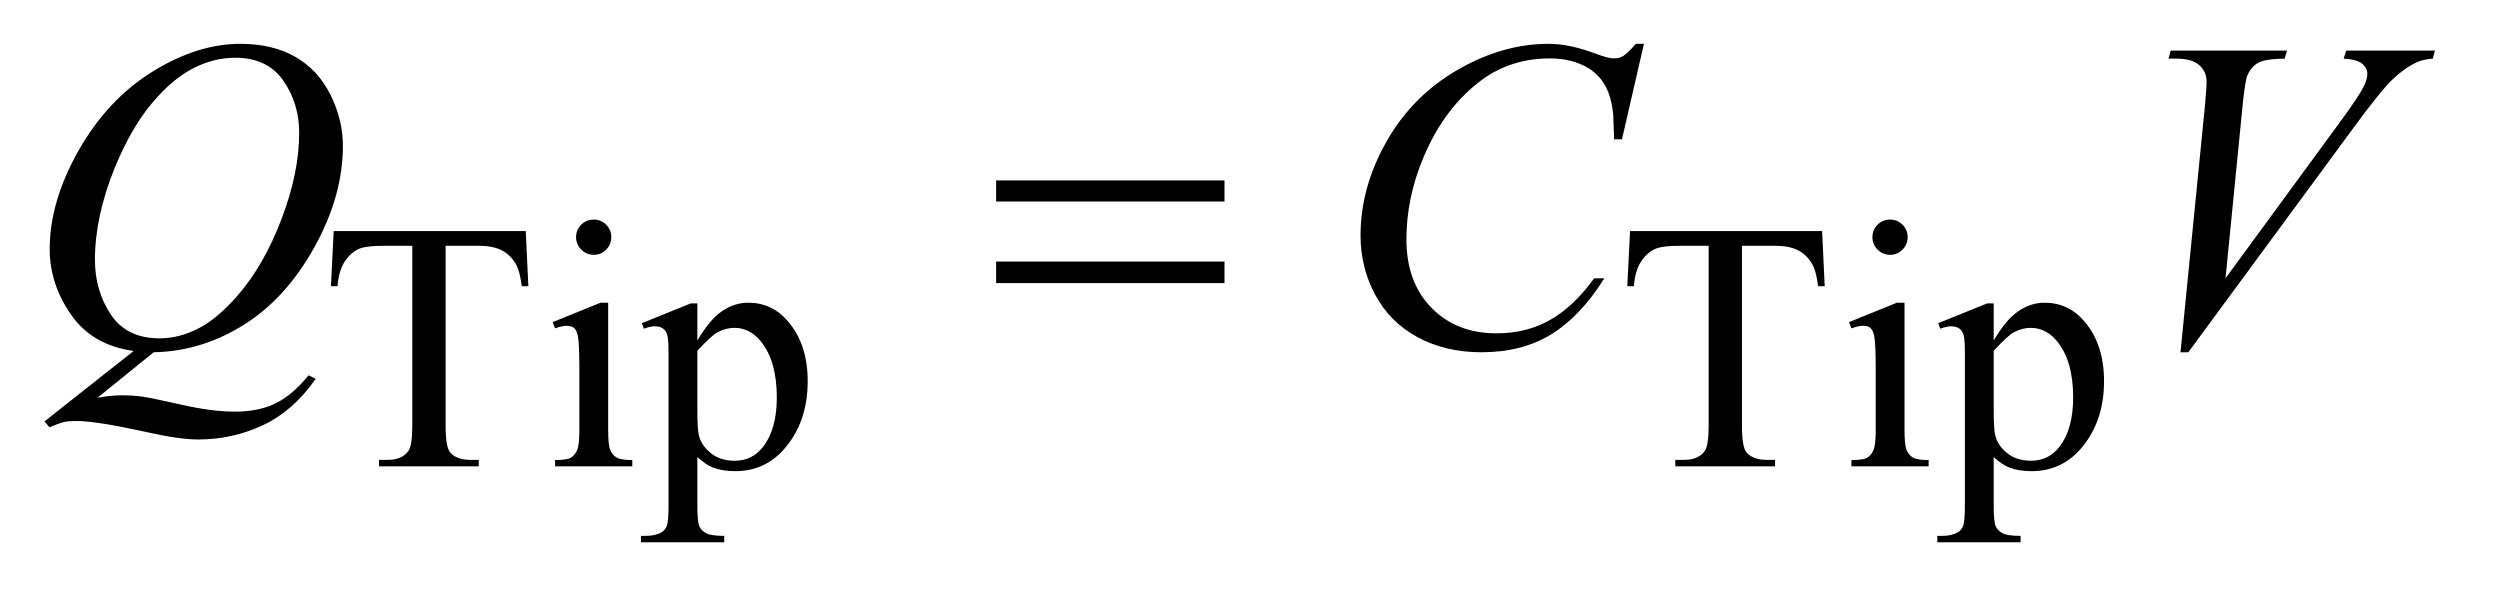 <?xml version="1.0" encoding="UTF-8"?>
<!DOCTYPE svg PUBLIC '-//W3C//DTD SVG 1.0//EN'
          'http://www.w3.org/TR/2001/REC-SVG-20010904/DTD/svg10.dtd'>
<svg stroke-dasharray="none" shape-rendering="auto" xmlns="http://www.w3.org/2000/svg" font-family="'Dialog'" text-rendering="auto" width="88" fill-opacity="1" color-interpolation="auto" color-rendering="auto" preserveAspectRatio="xMidYMid meet" font-size="12px" viewBox="0 0 88 21" fill="black" xmlns:xlink="http://www.w3.org/1999/xlink" stroke="black" image-rendering="auto" stroke-miterlimit="10" stroke-linecap="square" stroke-linejoin="miter" font-style="normal" stroke-width="1" height="21" stroke-dashoffset="0" font-weight="normal" stroke-opacity="1"
><!--Generated by the Batik Graphics2D SVG Generator--><defs id="genericDefs"
  /><g
  ><defs id="defs1"
    ><clipPath clipPathUnits="userSpaceOnUse" id="clipPath1"
      ><path d="M1.002 2.233 L56.58 2.233 L56.58 15.484 L1.002 15.484 L1.002 2.233 Z"
      /></clipPath
      ><clipPath clipPathUnits="userSpaceOnUse" id="clipPath2"
      ><path d="M32.105 71.332 L32.105 494.699 L1813.457 494.699 L1813.457 71.332 Z"
      /></clipPath
    ></defs
    ><g transform="scale(1.576,1.576) translate(-1.002,-2.233) matrix(0.031,0,0,0.031,0,0)"
    ><path d="M411.125 238.5 L413 278.25 L408.25 278.25 Q406.875 267.75 404.5 263.25 Q400.625 256 394.188 252.562 Q387.75 249.125 377.25 249.125 L353.375 249.125 L353.375 378.625 Q353.375 394.25 356.75 398.125 Q361.5 403.375 371.375 403.375 L377.25 403.375 L377.25 408 L305.375 408 L305.375 403.375 L311.375 403.375 Q322.125 403.375 326.625 396.875 Q329.375 392.875 329.375 378.625 L329.375 249.125 L309 249.125 Q297.125 249.125 292.125 250.875 Q285.625 253.25 281 260 Q276.375 266.75 275.5 278.25 L270.75 278.25 L272.75 238.5 L411.125 238.5 ZM460.125 230.25 Q465.375 230.25 469.062 233.938 Q472.75 237.625 472.75 242.875 Q472.75 248.125 469.062 251.875 Q465.375 255.625 460.125 255.625 Q454.875 255.625 451.125 251.875 Q447.375 248.125 447.375 242.875 Q447.375 237.625 451.062 233.938 Q454.75 230.25 460.125 230.25 ZM470.5 290.125 L470.5 382.125 Q470.5 392.875 472.062 396.438 Q473.625 400 476.688 401.75 Q479.75 403.5 487.875 403.5 L487.875 408 L432.25 408 L432.25 403.5 Q440.625 403.5 443.5 401.875 Q446.375 400.25 448.062 396.5 Q449.75 392.75 449.75 382.125 L449.75 338 Q449.75 319.375 448.625 313.875 Q447.75 309.875 445.875 308.312 Q444 306.75 440.75 306.75 Q437.25 306.75 432.25 308.625 L430.5 304.125 L465 290.125 L470.5 290.125 ZM494.75 304.875 L530 290.625 L534.75 290.625 L534.75 317.375 Q543.625 302.25 552.562 296.188 Q561.5 290.125 571.375 290.125 Q588.625 290.125 600.125 303.625 Q614.25 320.125 614.25 346.625 Q614.25 376.25 597.25 395.625 Q583.25 411.5 562 411.5 Q552.75 411.5 546 408.875 Q541 407 534.75 401.375 L534.75 436.25 Q534.75 448 536.188 451.188 Q537.625 454.375 541.188 456.25 Q544.75 458.125 554.125 458.125 L554.125 462.75 L494.125 462.75 L494.125 458.125 L497.25 458.125 Q504.125 458.25 509 455.5 Q511.375 454.125 512.688 451.062 Q514 448 514 435.5 L514 327.25 Q514 316.125 513 313.125 Q512 310.125 509.812 308.625 Q507.625 307.125 503.875 307.125 Q500.875 307.125 496.25 308.875 L494.75 304.875 ZM534.75 324.75 L534.75 367.5 Q534.75 381.375 535.875 385.75 Q537.625 393 544.438 398.5 Q551.25 404 561.625 404 Q574.125 404 581.875 394.25 Q592 381.5 592 358.375 Q592 332.125 580.5 318 Q572.5 308.25 561.5 308.25 Q555.5 308.25 549.625 311.25 Q545.125 313.5 534.75 324.75 ZM1345.125 238.5 L1347 278.25 L1342.25 278.25 Q1340.875 267.75 1338.5 263.25 Q1334.625 256 1328.188 252.562 Q1321.75 249.125 1311.25 249.125 L1287.375 249.125 L1287.375 378.625 Q1287.375 394.25 1290.75 398.125 Q1295.5 403.375 1305.375 403.375 L1311.25 403.375 L1311.25 408 L1239.375 408 L1239.375 403.375 L1245.375 403.375 Q1256.125 403.375 1260.625 396.875 Q1263.375 392.875 1263.375 378.625 L1263.375 249.125 L1243 249.125 Q1231.125 249.125 1226.125 250.875 Q1219.625 253.25 1215 260 Q1210.375 266.75 1209.5 278.25 L1204.75 278.25 L1206.75 238.5 L1345.125 238.5 ZM1394.125 230.25 Q1399.375 230.25 1403.062 233.938 Q1406.75 237.625 1406.75 242.875 Q1406.75 248.125 1403.062 251.875 Q1399.375 255.625 1394.125 255.625 Q1388.875 255.625 1385.125 251.875 Q1381.375 248.125 1381.375 242.875 Q1381.375 237.625 1385.062 233.938 Q1388.75 230.25 1394.125 230.25 ZM1404.5 290.125 L1404.5 382.125 Q1404.5 392.875 1406.062 396.438 Q1407.625 400 1410.688 401.75 Q1413.75 403.5 1421.875 403.5 L1421.875 408 L1366.25 408 L1366.25 403.5 Q1374.625 403.5 1377.5 401.875 Q1380.375 400.25 1382.062 396.5 Q1383.75 392.75 1383.75 382.125 L1383.75 338 Q1383.75 319.375 1382.625 313.875 Q1381.75 309.875 1379.875 308.312 Q1378 306.75 1374.75 306.75 Q1371.25 306.75 1366.25 308.625 L1364.5 304.125 L1399 290.125 L1404.5 290.125 ZM1428.75 304.875 L1464 290.625 L1468.75 290.625 L1468.75 317.375 Q1477.625 302.25 1486.562 296.188 Q1495.5 290.125 1505.375 290.125 Q1522.625 290.125 1534.125 303.625 Q1548.25 320.125 1548.25 346.625 Q1548.25 376.25 1531.25 395.625 Q1517.25 411.5 1496 411.5 Q1486.75 411.5 1480 408.875 Q1475 407 1468.75 401.375 L1468.75 436.25 Q1468.75 448 1470.188 451.188 Q1471.625 454.375 1475.188 456.25 Q1478.75 458.125 1488.125 458.125 L1488.125 462.75 L1428.125 462.75 L1428.125 458.125 L1431.25 458.125 Q1438.125 458.25 1443 455.5 Q1445.375 454.125 1446.688 451.062 Q1448 448 1448 435.5 L1448 327.25 Q1448 316.125 1447 313.125 Q1446 310.125 1443.812 308.625 Q1441.625 307.125 1437.875 307.125 Q1434.875 307.125 1430.25 308.875 L1428.75 304.875 ZM1468.75 324.75 L1468.75 367.5 Q1468.75 381.375 1469.875 385.75 Q1471.625 393 1478.438 398.5 Q1485.25 404 1495.625 404 Q1508.125 404 1515.875 394.25 Q1526 381.5 1526 358.375 Q1526 332.125 1514.5 318 Q1506.5 308.25 1495.5 308.25 Q1489.5 308.25 1483.625 311.25 Q1479.125 313.5 1468.75 324.75 Z" stroke="none" clip-path="url(#clipPath2)"
    /></g
    ><g transform="matrix(0.049,0,0,0.049,-1.578,-3.518)"
    ><path d="M142.594 324.844 L102.281 357.5 Q111.812 355.781 119.938 355.781 Q127.75 355.781 134.391 356.719 Q141.031 357.656 162.828 362.578 Q184.625 367.5 200.875 367.5 Q218.219 367.5 230.328 361.484 Q242.438 355.469 253.844 341.406 L259 343.906 Q242.906 367.031 221.031 377.266 Q199.156 387.5 174.625 387.5 Q161.031 387.5 137.438 382.188 Q101.344 374.219 86.969 374.219 Q81.5 374.219 78.062 375 Q74.625 375.781 67.75 378.75 L64.156 374.531 L128.219 323.906 Q98.531 319.844 83.219 297.812 Q67.906 275.781 67.906 250.781 Q67.906 216.562 88.609 180 Q109.312 143.438 141.578 123.359 Q173.844 103.281 204.938 103.281 Q228.062 103.281 244.391 112.656 Q260.719 122.031 269.625 139.922 Q278.531 157.812 278.531 176.562 Q278.531 212.5 258.062 249.375 Q237.594 286.25 207.203 305.234 Q176.812 324.219 142.594 324.844 ZM201.188 113.281 Q185.562 113.281 170.641 121.016 Q155.719 128.75 141.031 146.328 Q126.344 163.906 114.625 192.344 Q100.406 227.344 100.406 258.438 Q100.406 280.625 111.812 297.734 Q123.219 314.844 146.812 314.844 Q160.875 314.844 174.625 307.812 Q188.375 300.781 203.062 283.906 Q221.812 262.344 234.469 229.062 Q247.125 195.781 247.125 167.188 Q247.125 146.094 235.719 129.688 Q224.312 113.281 201.188 113.281 ZM1213.156 103.281 L1197.375 171.875 L1191.75 171.875 L1191.125 154.688 Q1190.344 145.312 1187.531 137.969 Q1184.719 130.625 1179.094 125.234 Q1173.469 119.844 1164.875 116.797 Q1156.281 113.75 1145.812 113.75 Q1117.844 113.75 1096.906 129.062 Q1070.188 148.594 1055.031 184.219 Q1042.531 213.594 1042.531 243.75 Q1042.531 274.531 1060.5 292.891 Q1078.469 311.25 1107.219 311.25 Q1128.938 311.25 1145.891 301.562 Q1162.844 291.875 1177.375 271.719 L1184.719 271.719 Q1167.531 299.062 1146.594 311.953 Q1125.656 324.844 1096.438 324.844 Q1070.5 324.844 1050.5 313.984 Q1030.5 303.125 1020.031 283.438 Q1009.562 263.75 1009.562 241.094 Q1009.562 206.406 1028.156 173.594 Q1046.75 140.781 1079.172 122.031 Q1111.594 103.281 1144.562 103.281 Q1160.031 103.281 1179.25 110.625 Q1187.688 113.75 1191.438 113.75 Q1195.188 113.75 1198 112.188 Q1200.812 110.625 1207.375 103.281 L1213.156 103.281 ZM1598.594 324.844 L1616.094 148.438 Q1617.344 135 1617.344 130.312 Q1617.344 123.281 1612.109 118.594 Q1606.875 113.906 1595.625 113.906 L1590 113.906 L1591.562 108.125 L1675.156 108.125 L1673.438 113.906 Q1659.844 114.062 1654.766 116.719 Q1649.688 119.375 1646.719 125.781 Q1645.156 129.219 1643.438 145.312 L1630.938 271.719 L1713.594 158.906 Q1727.031 140.625 1730.469 133.438 Q1732.812 128.594 1732.812 125 Q1732.812 120.781 1729.219 117.656 Q1725.625 114.531 1715.781 113.906 L1717.656 108.125 L1781.406 108.125 L1779.844 113.906 Q1772.188 114.531 1767.656 116.875 Q1759.062 120.938 1750.547 129.219 Q1742.031 137.5 1723.594 162.656 L1604.219 324.844 L1598.594 324.844 Z" stroke="none" clip-path="url(#clipPath2)"
    /></g
    ><g transform="matrix(0.049,0,0,0.049,-1.578,-3.518)"
    ><path d="M747.781 201.406 L911.844 201.406 L911.844 216.562 L747.781 216.562 L747.781 201.406 ZM747.781 259.688 L911.844 259.688 L911.844 275.156 L747.781 275.156 L747.781 259.688 Z" stroke="none" clip-path="url(#clipPath2)"
    /></g
  ></g
></svg
>
